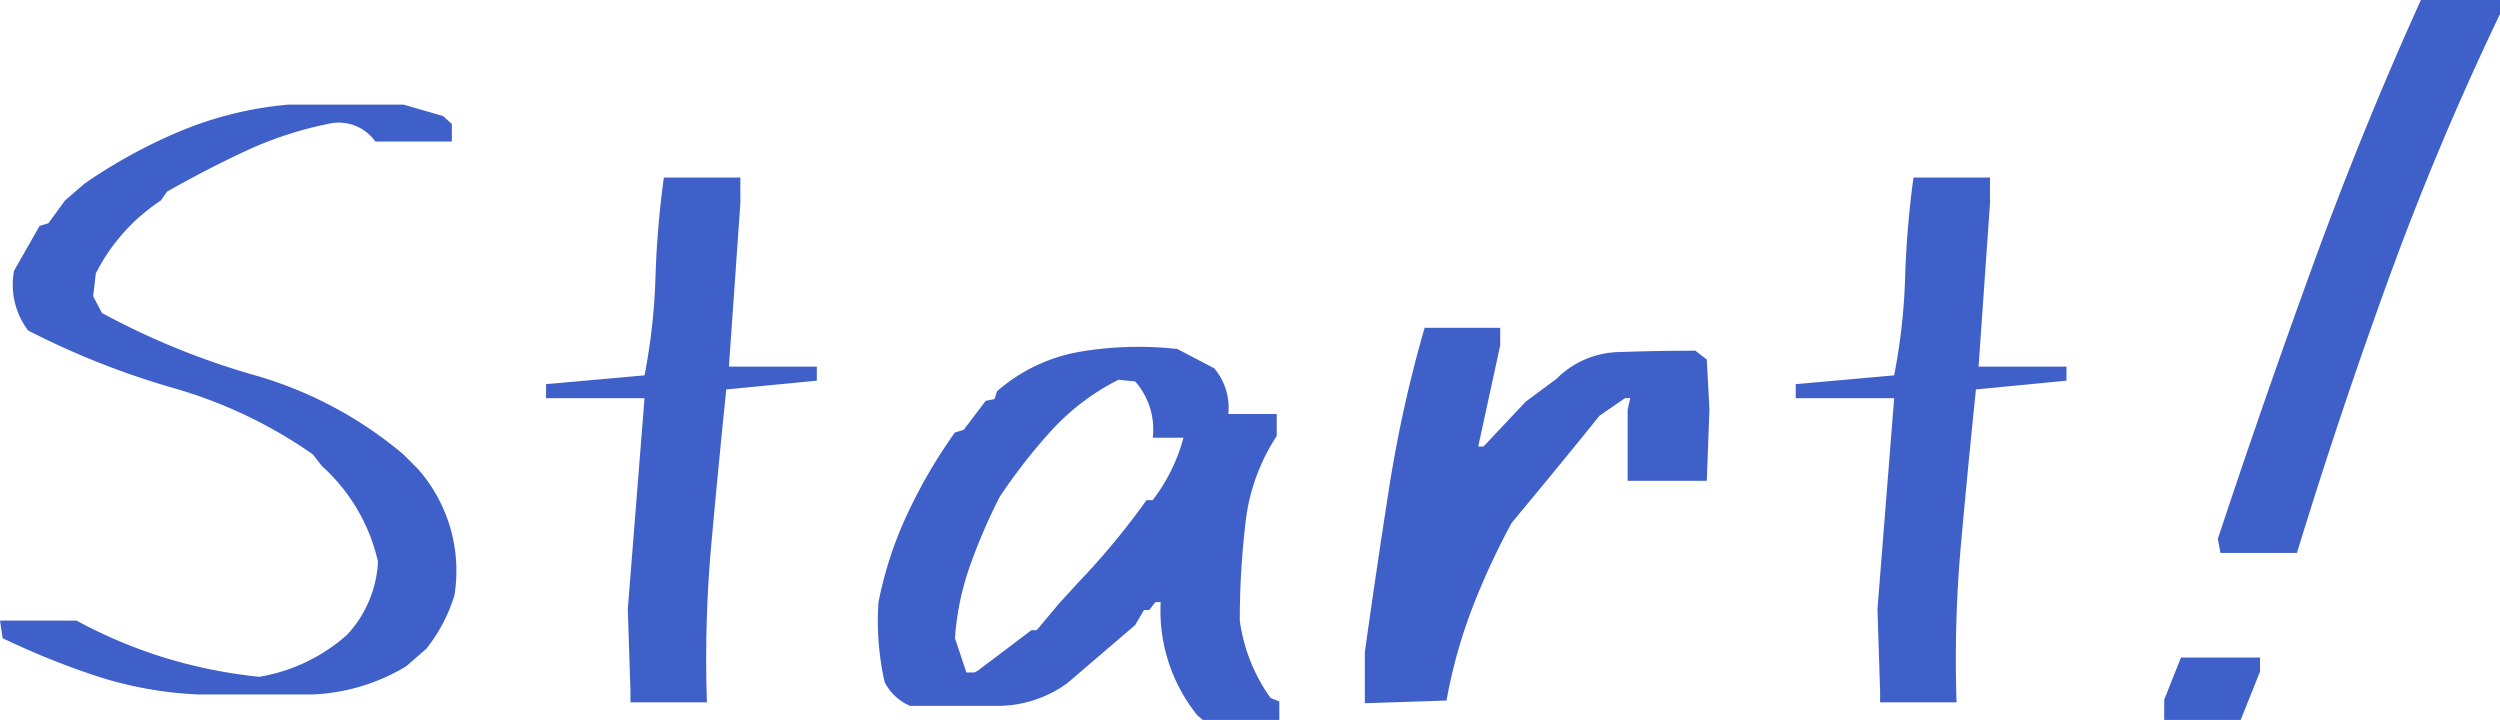 <svg xmlns="http://www.w3.org/2000/svg" width="166.641" height="47.988" viewBox="0 0 166.641 47.988"><path d="M-71.191.176a25.47,25.47,0,0,1-6.768-1.23,52.09,52.09,0,0,1-6.24-2.52l-.176-1.172h5.1a32.4,32.4,0,0,0,5.83,2.461A33.034,33.034,0,0,0-67.09-1,11.716,11.716,0,0,0-61.23-3.809,7.714,7.714,0,0,0-59.18-8.672a12.172,12.172,0,0,0-3.75-6.387l-.586-.762A31.034,31.034,0,0,0-72.8-20.244a53.572,53.572,0,0,1-9.7-3.838,5.053,5.053,0,0,1-.937-3.984l1.7-2.988.586-.176,1.113-1.523,1.289-1.113a34.786,34.786,0,0,1,6.416-3.516,24.324,24.324,0,0,1,7.178-1.758h7.676l2.637.762.586.527v1.172h-5.1a2.989,2.989,0,0,0-3.164-1.172,24.619,24.619,0,0,0-5.508,1.816q-2.637,1.23-5.215,2.7l-.41.586a12.676,12.676,0,0,0-4.336,4.863l-.176,1.523.586,1.113a50.136,50.136,0,0,0,10.225,4.16A26.787,26.787,0,0,1-57.48-15.82l.938.938a10.27,10.27,0,0,1,2.461,8.438,10.829,10.829,0,0,1-1.875,3.574L-57.3-1.7A13.132,13.132,0,0,1-63.516.176ZM-42.352.7V-.059l-.176-5.449,1.113-14.062h-6.562v-.937l6.563-.586a40.342,40.342,0,0,0,.732-6.592,63.312,63.312,0,0,1,.557-6.592h5.1v1.7l-.762,10.9h5.859v.938l-6.035.586q-.527,5.1-1,10.342A85.886,85.886,0,0,0-37.254.7ZM-4.2,1.875l-.352-.293A11.091,11.091,0,0,1-7.008-5.977h-.352l-.41.527h-.352l-.586,1L-13.219-.586A7.928,7.928,0,0,1-18.082.938h-5.625a3.368,3.368,0,0,1-1.7-1.582,18.376,18.376,0,0,1-.41-5.332,25.449,25.449,0,0,1,1.9-5.83,34.488,34.488,0,0,1,3.193-5.479l.586-.176,1.465-1.934.586-.117.176-.527a11.334,11.334,0,0,1,5.566-2.637,23.593,23.593,0,0,1,6.445-.176l2.461,1.289A4.066,4.066,0,0,1-2.5-18.516H.727v1.465a13.168,13.168,0,0,0-2.08,5.771,55.128,55.128,0,0,0-.381,6.533A11.491,11.491,0,0,0,.316.41L.9.645v1.23Zm-15-3.281,3.574-2.7h.352l1.523-1.816,1.289-1.406a49.837,49.837,0,0,0,4.512-5.449h.41a11.831,11.831,0,0,0,2.051-4.16H-7.535a4.843,4.843,0,0,0-1.172-3.75L-9.82-20.8a15.5,15.5,0,0,0-4.512,3.428,37.984,37.984,0,0,0-3.4,4.365,37.876,37.876,0,0,0-1.963,4.541,18.206,18.206,0,0,0-1.025,4.893l.762,2.285h.527ZM6.6.762v-3.4q.762-5.449,1.611-10.9a86.743,86.743,0,0,1,2.373-10.723h5.039v1.172l-1.465,6.738h.352l2.813-2.988,2.051-1.523a6.077,6.077,0,0,1,4.248-1.787q2.549-.088,5.01-.088l.762.586.176,3.34-.176,4.746H24.117v-4.746l.176-.762h-.352l-1.7,1.172q-2.4,2.988-5.859,7.148a48.418,48.418,0,0,0-2.637,5.713,34.039,34.039,0,0,0-1.7,6.123ZM40.945.7V-.059L40.77-5.508,41.883-19.57H35.32v-.937l6.563-.586a40.342,40.342,0,0,0,.732-6.592,63.312,63.312,0,0,1,.557-6.592h5.1v1.7l-.762,10.9h5.859v.938l-6.035.586q-.527,5.1-1,10.342A85.886,85.886,0,0,0,46.043.7ZM59.883,1.875V.527L61-2.285H66.27v.938L64.98,1.875Zm3.75-11.133-.176-.937q2.988-9.023,6.3-18.135t7.236-17.783h5.273v.938q-4.16,8.672-7.441,17.7T68.73-9.258Z" transform="translate(84.375 46.113)" fill="#3f60c9"/></svg>